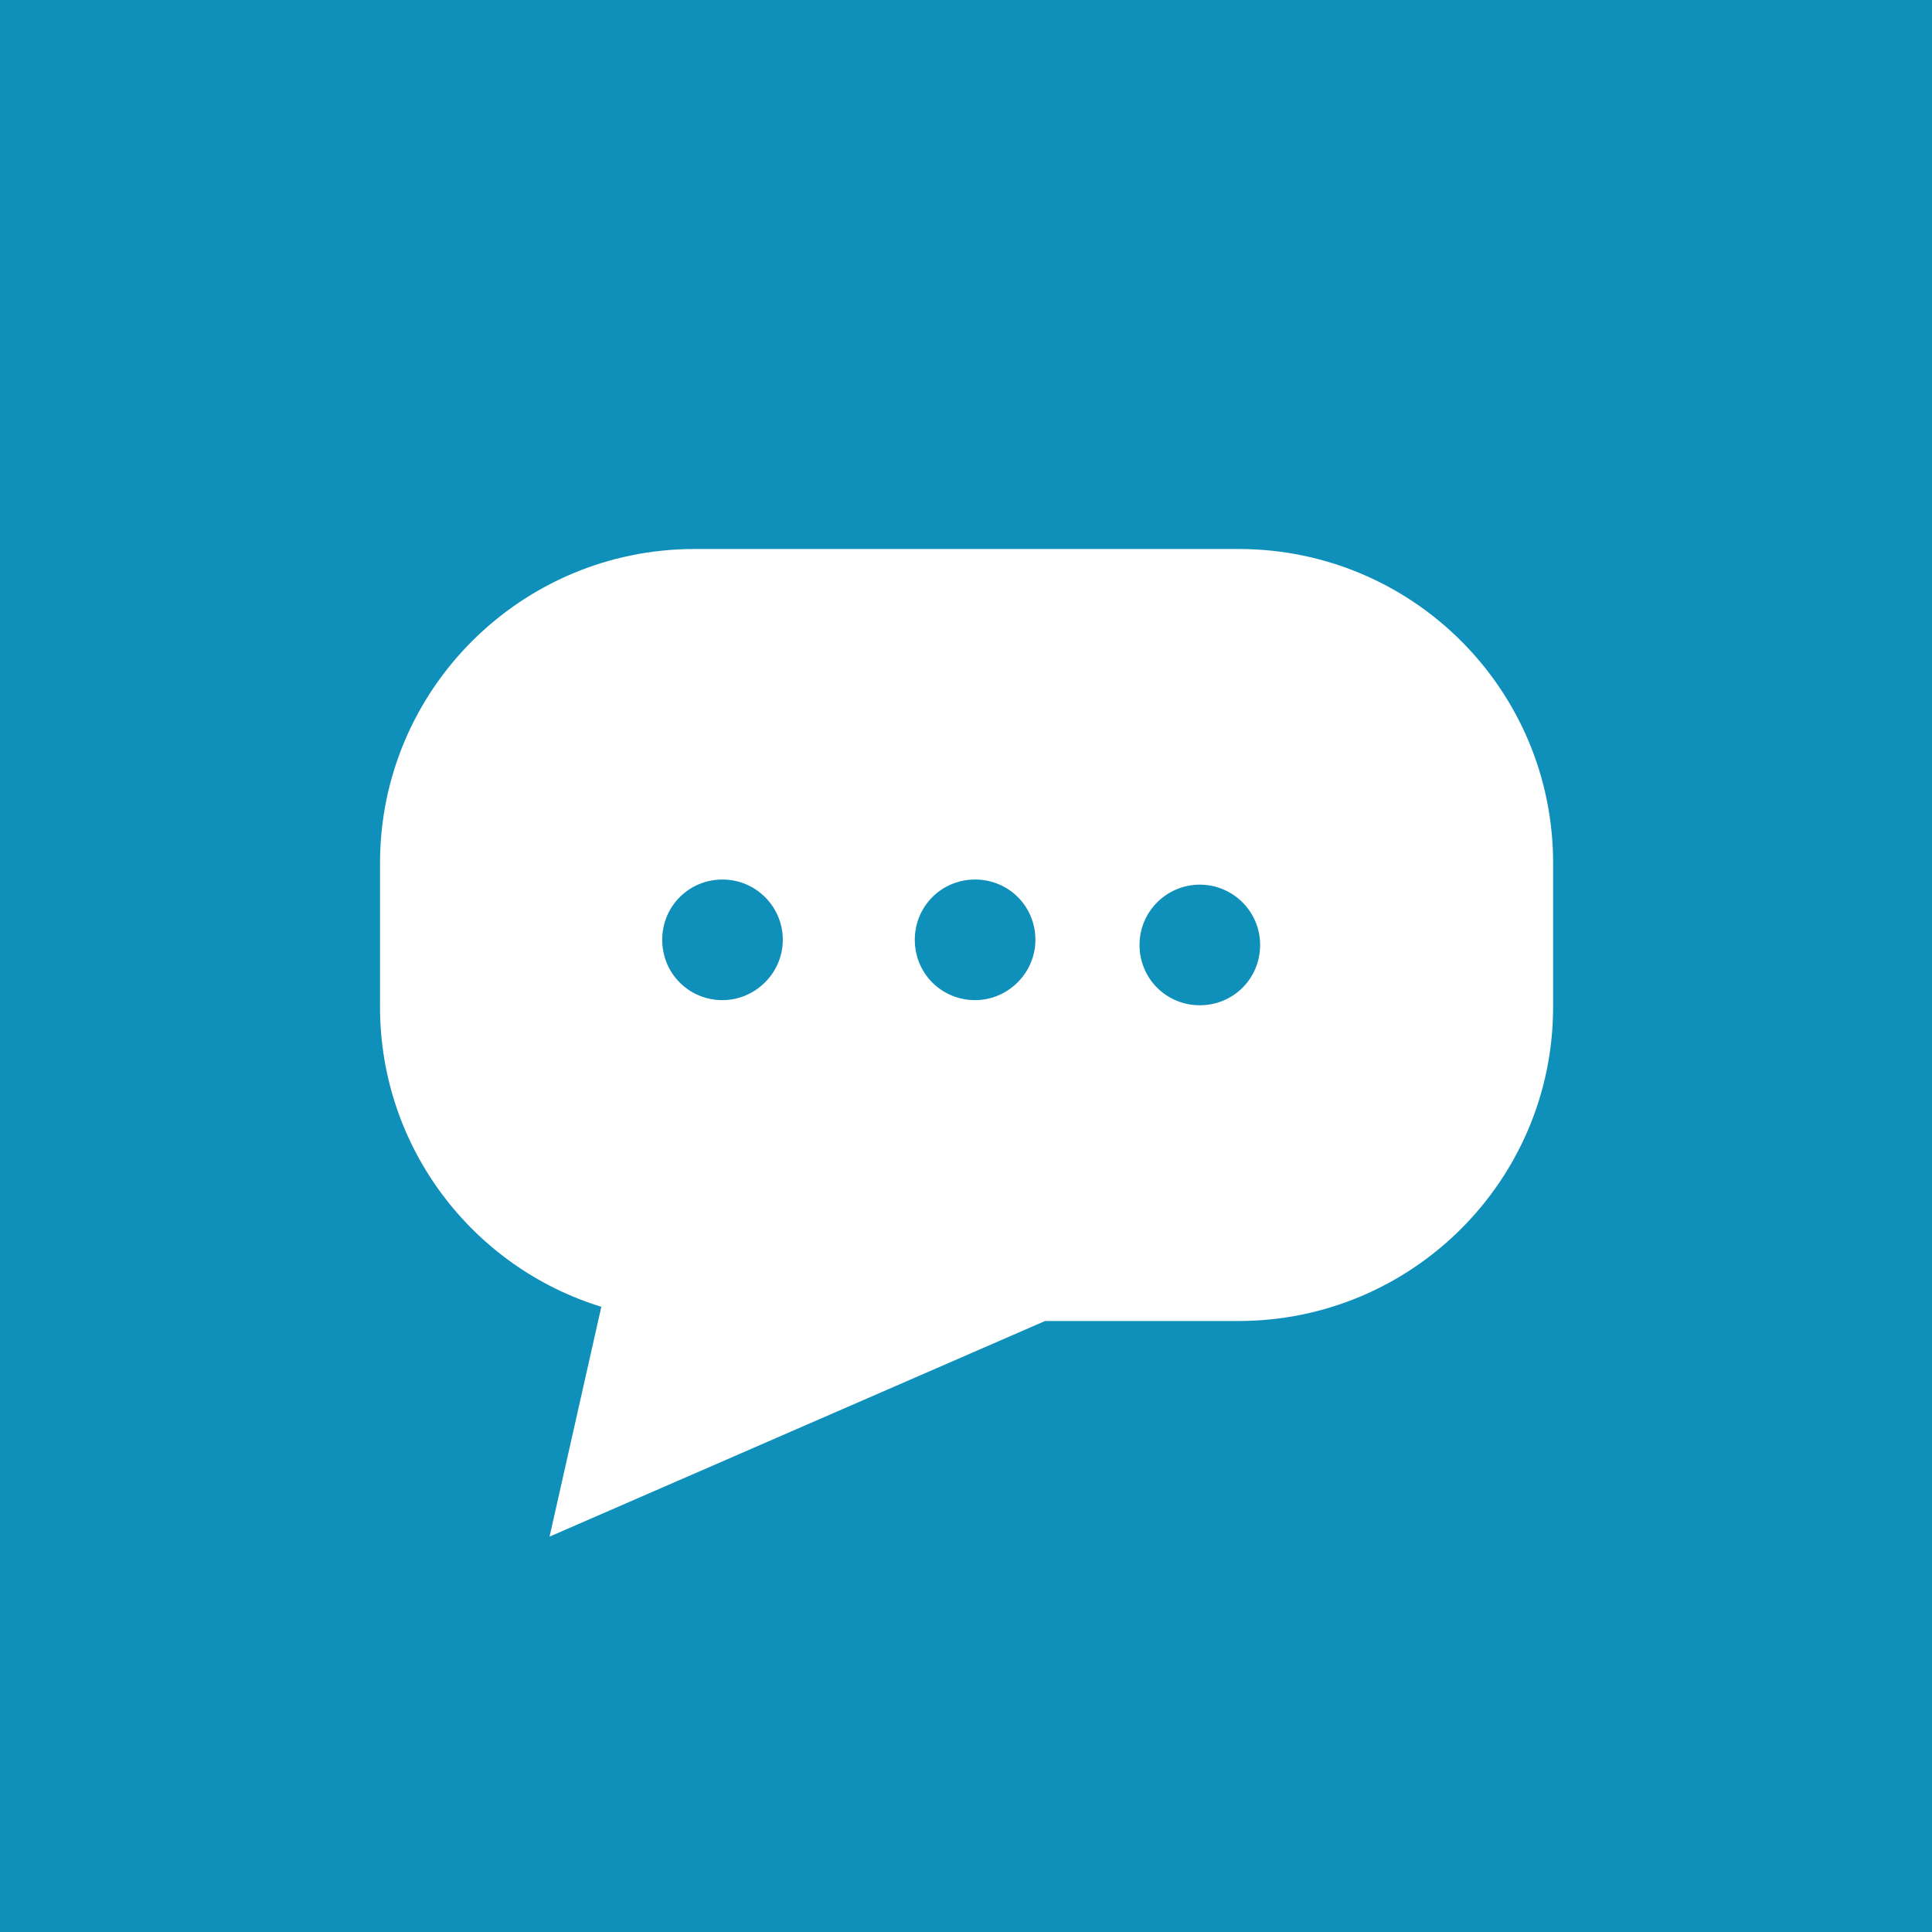 <?xml version="1.0" encoding="UTF-8"?>
<svg xmlns="http://www.w3.org/2000/svg" id="Layer_2" data-name="Layer 2" viewBox="0 0 33.96 33.96">
  <defs>
    <style>
      .cls-1 {
        fill: #0f90ba;
      }

      .cls-2 {
        fill: #fff;
      }
    </style>
  </defs>
  <g id="Layer_1-2" data-name="Layer 1">
    <g id="Active_Tutoring" data-name="Active Tutoring">
      <rect class="cls-1" width="33.96" height="33.96"></rect>
      <path class="cls-2" d="m27.3,15.17c0-3.05-2.47-5.52-5.53-5.52h-9.56c-3.05,0-5.53,2.47-5.53,5.52v2.53c0,2.48,1.64,4.58,3.89,5.27l-.91,4.04,8.71-3.79h3.4c3.05,0,5.53-2.47,5.53-5.52v-2.53Zm-14.6,2.41c-.59,0-1.06-.47-1.06-1.06s.47-1.06,1.06-1.06,1.06.48,1.06,1.06-.48,1.06-1.06,1.06Zm4.44,0c-.59,0-1.06-.47-1.06-1.06s.47-1.06,1.06-1.06,1.06.47,1.06,1.06c0,.58-.48,1.06-1.06,1.06Zm3.95.09c-.59,0-1.06-.47-1.06-1.06,0-.59.48-1.06,1.06-1.06s1.06.47,1.06,1.06-.47,1.06-1.06,1.06Z"></path>
    </g>
  </g>
</svg>
